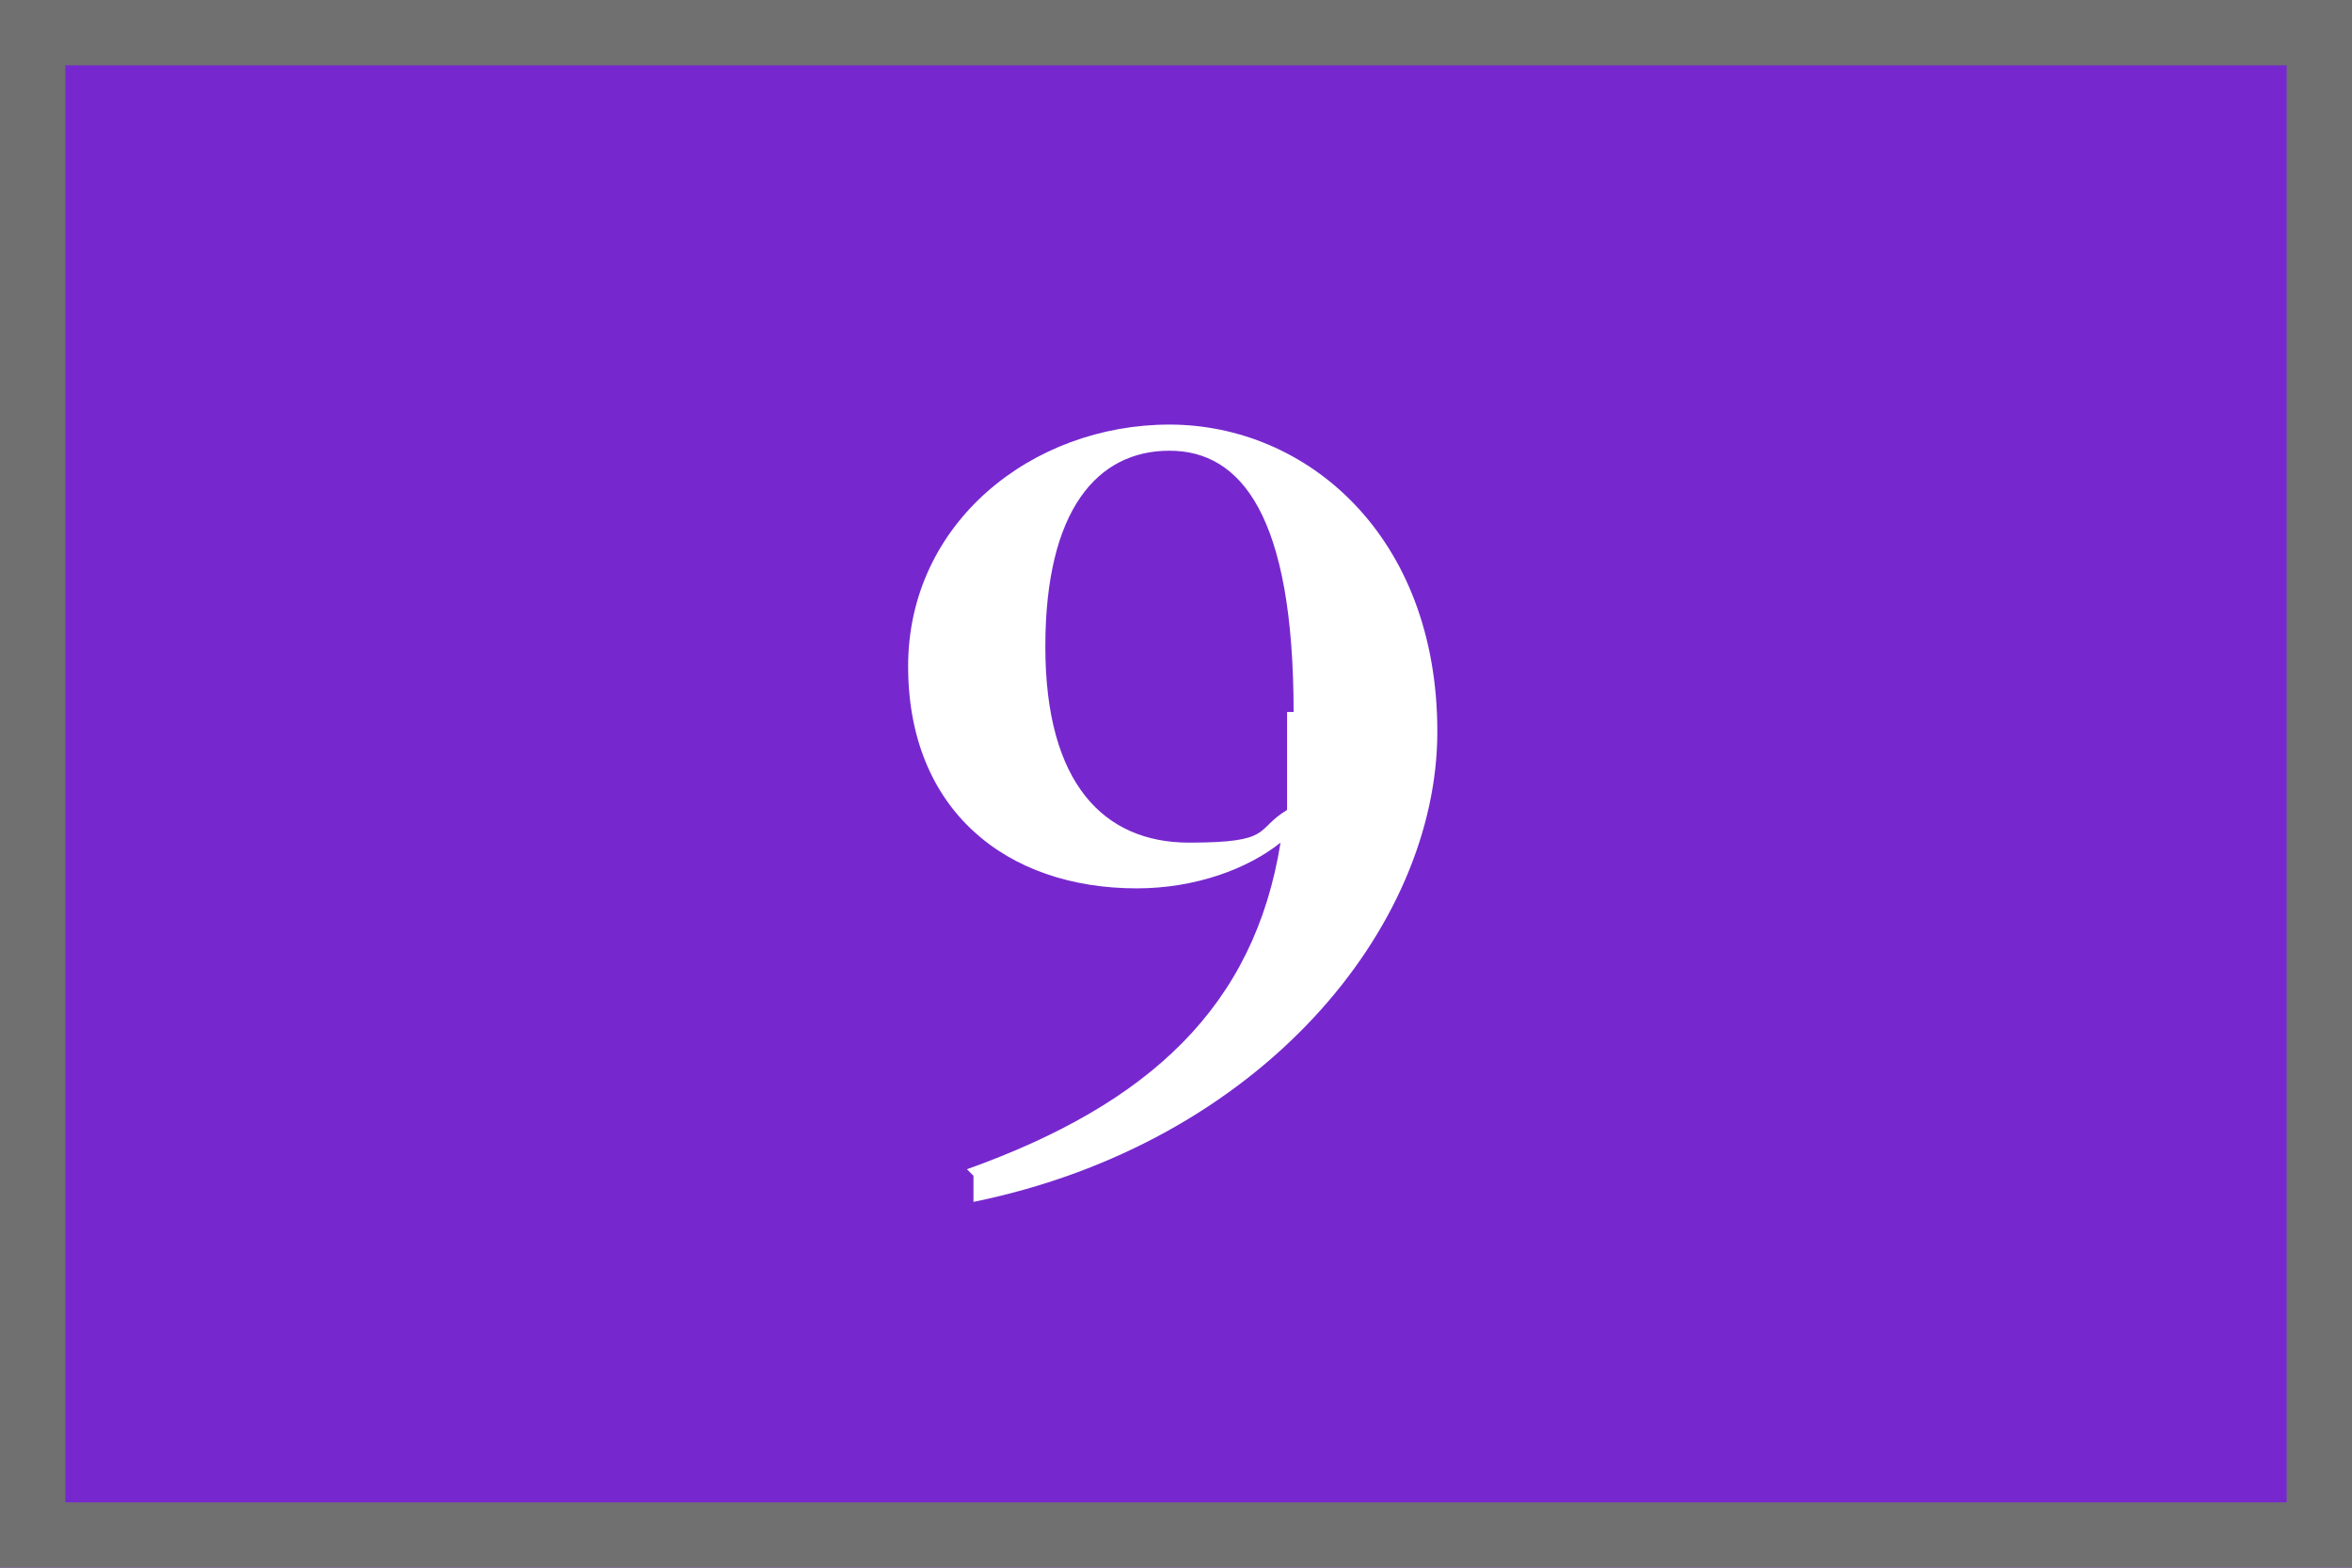 <?xml version="1.0" encoding="UTF-8"?>
<svg id="_レイヤー_1" data-name="レイヤー_1" xmlns="http://www.w3.org/2000/svg" version="1.1" viewBox="0 0 36 24">
  <!-- Generator: Adobe Illustrator 29.6.1, SVG Export Plug-In . SVG Version: 2.1.1 Build 9)  -->
  <defs>
    <style>
      .st0 {
        isolation: isolate;
      }

      .st1 {
        fill: #fff;
      }

      .st2 {
        fill: #7628ce;
      }

      .st3 {
        fill: none;
        stroke: #707070;
      }
    </style>
  </defs>
  <g id="_グループ_10073" data-name="グループ_10073">
    <g id="_長方形_16983" data-name="長方形_16983">
      <rect class="st2" width="36" height="24"/>
      <rect class="st3" x=".5" y=".5" width="35" height="23"/>
    </g>
    <g id="_9" class="st0">
      <g class="st0">
        <path class="st1" d="M14.8,17.9c2.8-1,4.4-2.5,4.8-5-.5.4-1.3.7-2.2.7-2,0-3.5-1.2-3.5-3.4s1.9-3.7,4-3.7,4.1,1.7,4.1,4.7-2.7,6.3-7.1,7.2v-.4ZM19.8,10.9c0-3-.8-4-1.9-4s-1.9.9-1.9,3,.9,3,2.2,3,1-.2,1.5-.5c0-.5,0-.9,0-1.5Z"/>
      </g>
    </g>
  </g>
</svg>